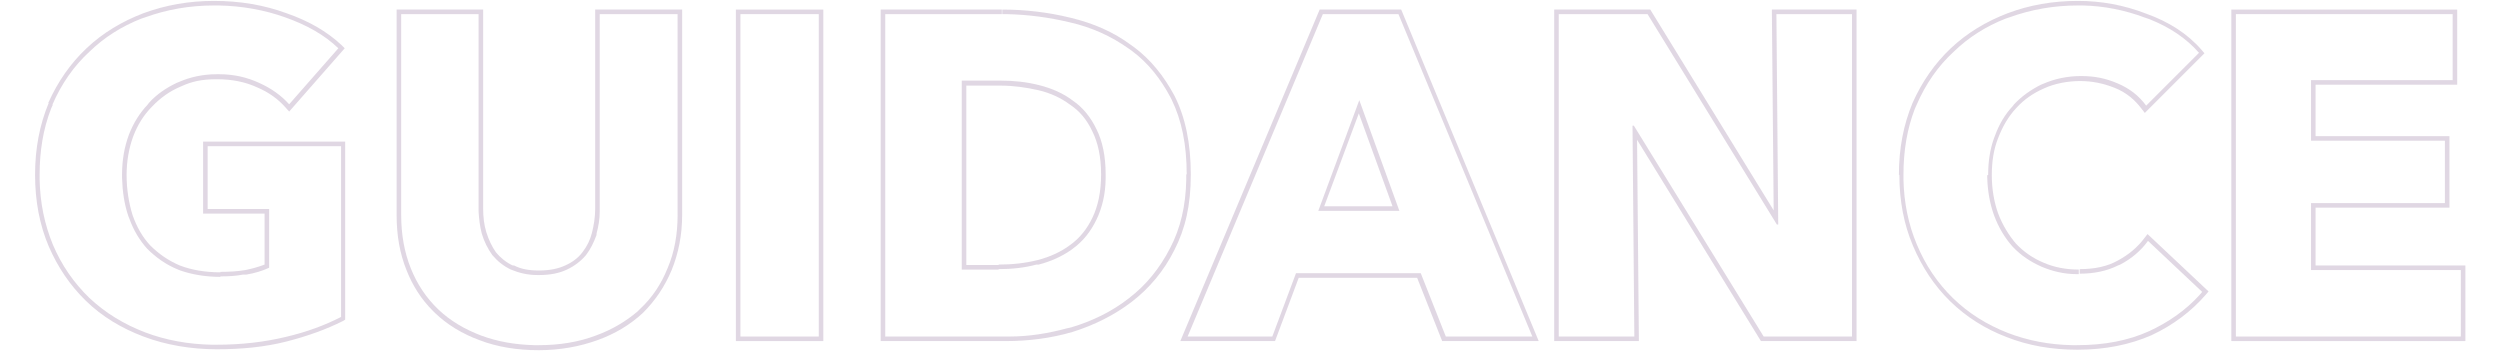 <?xml version="1.0" encoding="UTF-8"?>
<svg xmlns="http://www.w3.org/2000/svg" version="1.1" viewBox="0 0 549 77">
  <defs>
    <style>
      .cls-1 {
        fill: #673b75;
        isolation: isolate;
        opacity: .2;
      }
    </style>
  </defs>
  <!-- Generator: Adobe Illustrator 28.7.7, SVG Export Plug-In . SVG Version: 1.2.0 Build 194)  -->
  <g>
    <g id="_レイヤー_1" data-name="レイヤー_1">
      <path class="cls-1" d="M540.4,59.3h-32.9v-14.7h29.4v-13.7h-29.4v-13.3h31.1V3.1h-47.6v70.8h49.4v-14.6ZM539.6,18.6h-31.1v11.3h29.4v15.7h-29.4v12.7h32.9v16.6h-51.4V2.1h49.6v16.5Z"/>
      <path class="cls-1" d="M417,38.4c0-5.8,1-11,3-15.8h0s.9.4.9.4l-.4.9c-1.7,4.4-2.5,9.2-2.5,14.5v1c.1,5.1,1.1,9.9,2.9,14.2,1.9,4.6,4.6,8.6,8,11.9,3.4,3.3,7.4,5.8,12,7.6,4.4,1.7,9.1,2.6,14.2,2.7h1c6,0,11.3-1,15.9-3.1,4.3-2,8-4.6,11-7.9l.6-.7-11.9-11.2c-1.5,2.1-3.6,3.9-6.1,5.2l-.5.2c-2.4,1.2-5.2,1.8-8.4,1.8v-1c3.3,0,6.1-.6,8.4-1.9,2.4-1.3,4.3-2.9,5.8-4.9l.7-.9,13.4,12.6-.6.7c-3.2,3.7-7.2,6.7-11.9,8.9h0c-4.8,2.1-10.2,3.2-16.3,3.2-5.6,0-10.8-.9-15.6-2.8h0c-4.7-1.8-8.8-4.4-12.3-7.8h0c-3.5-3.4-6.2-7.5-8.2-12.2-2-4.7-3-9.9-3-15.6ZM436.6,38.4c0-2.9.4-5.6,1.3-8.1l.2-.5c.9-2.5,2.2-4.7,3.9-6.5l.3-.4c1.7-1.8,3.7-3.2,5.9-4.3l.5-.2c2.5-1.1,5.3-1.7,8.3-1.7s5.4.5,8,1.6c2.6,1.1,4.7,2.7,6.3,4.9l11.6-11.6c-2.8-3.2-6.4-5.6-10.9-7.4l-.9-.3c-4.5-1.7-9.1-2.6-13.8-2.7h-.9c-5.4,0-10.4.9-15.1,2.6l-.9.3c-4.3,1.7-8.1,4.1-11.3,7.2-3.5,3.2-6.2,7.1-8.2,11.7l-.9-.4c2.1-4.7,4.9-8.7,8.4-12,3.6-3.4,7.8-5.9,12.5-7.7,4.8-1.8,9.9-2.7,15.4-2.7,5.1,0,10.1.9,15,2.8,5,1.8,9.1,4.4,12.2,8l.6.7-13.1,13.1-.7-.9c-1.5-2-3.4-3.6-5.9-4.6-2.5-1-5-1.5-7.6-1.5s-5.5.5-7.9,1.6h0c-2.3,1-4.4,2.4-6.1,4.3-1.7,1.8-3,4-4,6.6h0c-1,2.5-1.4,5.2-1.4,8.2s.5,5.9,1.4,8.4c1,2.6,2.3,4.7,3.9,6.6,1.7,1.8,3.7,3.2,6.1,4.2,2.3,1,4.9,1.5,7.7,1.5v1h-.5c-2.7,0-5.2-.6-7.6-1.6-2.5-1.1-4.6-2.5-6.4-4.4-1.7-1.9-3.1-4.2-4.1-6.9-.9-2.5-1.4-5.2-1.5-8.2v-.6Z"/>
      <path class="cls-1" d="M406.7,3.1h-16.6l.4,46.2h-.3l-28.4-46.2h-19.5v70.8h16.6l-.4-46.3h.3l28.5,46.3h19.4V3.1ZM407.7,74.9h-21l-27.2-44.2.4,44.2h-18.6V2.1h21.1l27.1,44.1-.4-44.1h18.6v72.8Z"/>
      <path class="cls-1" d="M307.7,2.1l30.2,72.8h-21.2l-5.5-13.9h-26l-5.2,13.9h-20.8L289.8,2.1h17.9ZM290.5,3.1l-29.7,70.8h18.6l5.2-13.9h27.4l5.5,13.9h19L307.1,3.1h-16.6ZM307.3,46.3h-17.8l9-24.3,8.8,24.3ZM290.9,45.3h14.9l-7.4-20.4-7.6,20.4Z"/>
      <path class="cls-1" d="M260.6,38.3c0-6.5-1.1-11.9-3.3-16.4l-.2-.4c-2.2-4.2-5-7.7-8.5-10.3l-.7-.5c-3.8-2.7-8.1-4.7-13-5.8-4.6-1.1-9.2-1.7-13.9-1.8h-.9v-1c5.1,0,10.1.6,15,1.8h0c5,1.2,9.4,3.1,13.3,6l.7.5c3.6,2.7,6.5,6.3,8.8,10.6,2.4,4.7,3.6,10.5,3.6,17.3s-1.2,11.9-3.6,16.6c-2.3,4.6-5.5,8.4-9.4,11.4h0c-3.8,2.9-8.2,5.1-13,6.6h0c-4.8,1.4-9.7,2-14.7,2h-27.4V2.1h26.6v1h-25.6v70.8h27.3c4.3,0,8.5-.7,12.6-1.8l.9-.2c4.7-1.4,9-3.5,12.7-6.4,3.8-2.9,6.8-6.6,9.1-11.1,2.2-4.2,3.4-9.2,3.5-14.9v-1.2ZM241.8,38.3c0-3.9-.7-7-1.9-9.4h0c-1.2-2.6-2.8-4.5-4.9-5.9h0s0,0,0,0c-2-1.5-4.4-2.6-7-3.2h0c-2.7-.6-5.4-1-8.3-1h-7.5v39.4h7.1v1h-8.1V17.7h8.5c2.9,0,5.8.3,8.5,1,2.8.7,5.3,1.8,7.4,3.4,2.2,1.5,3.9,3.6,5.2,6.3,1.3,2.6,2,5.9,2,9.9v.7c0,3.6-.8,6.7-2,9.2-1.3,2.7-3,4.8-5.2,6.4l-.4.3c-2,1.4-4.4,2.5-7.1,3.2h-.5c-2.6.7-5.4,1-8.3,1v-1c3,0,5.8-.3,8.6-1,2.7-.7,5.1-1.8,7.1-3.3h0s0,0,0,0c2.1-1.5,3.7-3.5,4.9-6h0s0,0,0,0c1.2-2.5,1.9-5.6,1.9-9.5Z"/>
      <path class="cls-1" d="M179.8,3.1h-17.2v70.8h17.2V3.1ZM180.8,74.9h-19.2V2.1h19.2v72.8Z"/>
      <path class="cls-1" d="M105.1,45.8V3.1h-17v44.1c0,4.3.7,8.2,2.1,11.7,1.4,3.5,3.4,6.5,6,9,2.6,2.5,5.8,4.4,9.5,5.8,3.5,1.3,7.4,2,11.7,2.1h.9c4.6,0,8.8-.7,12.5-2.1,3.6-1.3,6.6-3.1,9.2-5.3l.5-.5c2.7-2.5,4.7-5.5,6.1-9,1.5-3.5,2.2-7.4,2.2-11.7V3.1h-17.1v43.4c0,1.7-.3,3.3-.7,4.8v.3c-.6,1.6-1.3,3.1-2.3,4.4-1.1,1.3-2.5,2.4-4.2,3.2-1.7.8-3.7,1.2-6.1,1.2v-1c2.3,0,4.2-.4,5.7-1.1h0s0,0,0,0c1.6-.7,2.9-1.7,3.8-2.9,1-1.3,1.7-2.7,2.1-4.3.4-1.6.7-3.4.7-5.2V2.1h19.1v45.1c0,4.4-.8,8.4-2.3,12.1h0c-1.5,3.6-3.6,6.7-6.3,9.4h0c-2.8,2.6-6.1,4.6-10,6h0c-3.9,1.4-8.2,2.2-12.9,2.2s-9.1-.7-13-2.2c-3.8-1.4-7.1-3.4-9.8-6l-.5-.5c-2.5-2.5-4.4-5.5-5.7-8.8h0c-1.5-3.7-2.2-7.7-2.2-12.1V2.1h19v43.7c0,1.8.2,3.6.7,5.2.5,1.6,1.2,3.1,2.1,4.4,1,1.2,2.2,2.2,3.7,2.9h.3c1.5.8,3.3,1.1,5.5,1.1v1h-.4c-2.2,0-4.1-.5-5.8-1.2-1.7-.8-3-1.9-4.1-3.2-1-1.4-1.8-3-2.3-4.7-.4-1.5-.6-3.1-.7-4.8v-.7Z"/>
      <path class="cls-1" d="M74.8,32.1h-29.2v13.8h13.5v12.9c-1.5.7-3.2,1.2-5,1.5h-.7c-1.6.3-3.3.4-5,.4v-1c1.9,0,3.8-.1,5.5-.4,1.5-.3,2.9-.7,4.2-1.2v-11.2h-13.5v-15.8h31.2v39.1l-.5.3c-3.6,1.8-7.7,3.3-12.4,4.5-4.7,1.2-9.8,1.7-15.3,1.7s-11.1-.9-16.1-2.8h0c-4.8-1.8-9.1-4.4-12.6-7.8h0c-3.5-3.4-6.2-7.4-8.2-12h0c-2-4.7-3-10-3-15.7,0-5.8,1-11,3-15.8h0s.9.4.9.4l-.4.9c-1.7,4.4-2.5,9.2-2.5,14.5v1c.1,5.2,1.1,9.9,2.9,14.3,1.9,4.5,4.6,8.4,8,11.7,3.5,3.3,7.6,5.8,12.3,7.6,4.5,1.7,9.4,2.6,14.6,2.7h1.1c5.5,0,10.5-.6,15.1-1.7,4.7-1.1,8.7-2.6,12.2-4.4v-37.5ZM26.8,38.4c0-3.2.5-6.1,1.5-8.8,1-2.6,2.4-4.8,4.1-6.6l.3-.4c1.7-1.9,3.8-3.3,6.1-4.4l.5-.2c2.5-1.1,5.3-1.7,8.3-1.7h.6c3.2,0,6.1.7,8.7,1.9,2.7,1.2,4.9,2.8,6.6,4.7l10.8-12.3c-3-2.9-6.9-5.1-11.7-6.8-4.5-1.6-9.4-2.5-14.6-2.6h-1c-5.4,0-10.4.9-15.1,2.6l-.9.3c-4.3,1.7-8.1,4.1-11.3,7.2-3.5,3.2-6.2,7.1-8.2,11.7l-.9-.4c2.1-4.7,4.9-8.7,8.4-12,3.6-3.4,7.8-5.9,12.5-7.7C36.4,1.1,41.5.2,47,.2c5.7,0,11,.9,15.9,2.7,4.9,1.7,8.9,4,12.1,7l.7.7-12.2,13.9-.8-.9c-1.6-1.8-3.6-3.3-6.2-4.4h0s0,0,0,0c-2.6-1.2-5.5-1.8-8.9-1.8s-5.5.5-7.9,1.6h0s0,0,0,0c-2.4,1-4.5,2.5-6.3,4.4h0s0,0,0,0c-1.8,1.8-3.2,4-4.2,6.7-.9,2.5-1.4,5.3-1.4,8.4s.5,6.1,1.3,8.7c.9,2.6,2.2,4.9,3.9,6.7,1.8,1.8,3.9,3.3,6.5,4.4,2.6,1,5.6,1.5,8.9,1.5v1c-3.2,0-6.2-.5-8.8-1.4l-.5-.2c-2.7-1.1-4.9-2.7-6.8-4.6-1.7-1.9-3-4.1-3.9-6.6l-.2-.5c-.9-2.6-1.3-5.4-1.4-8.4v-.6Z"/>
    </g>
  </g>
</svg>